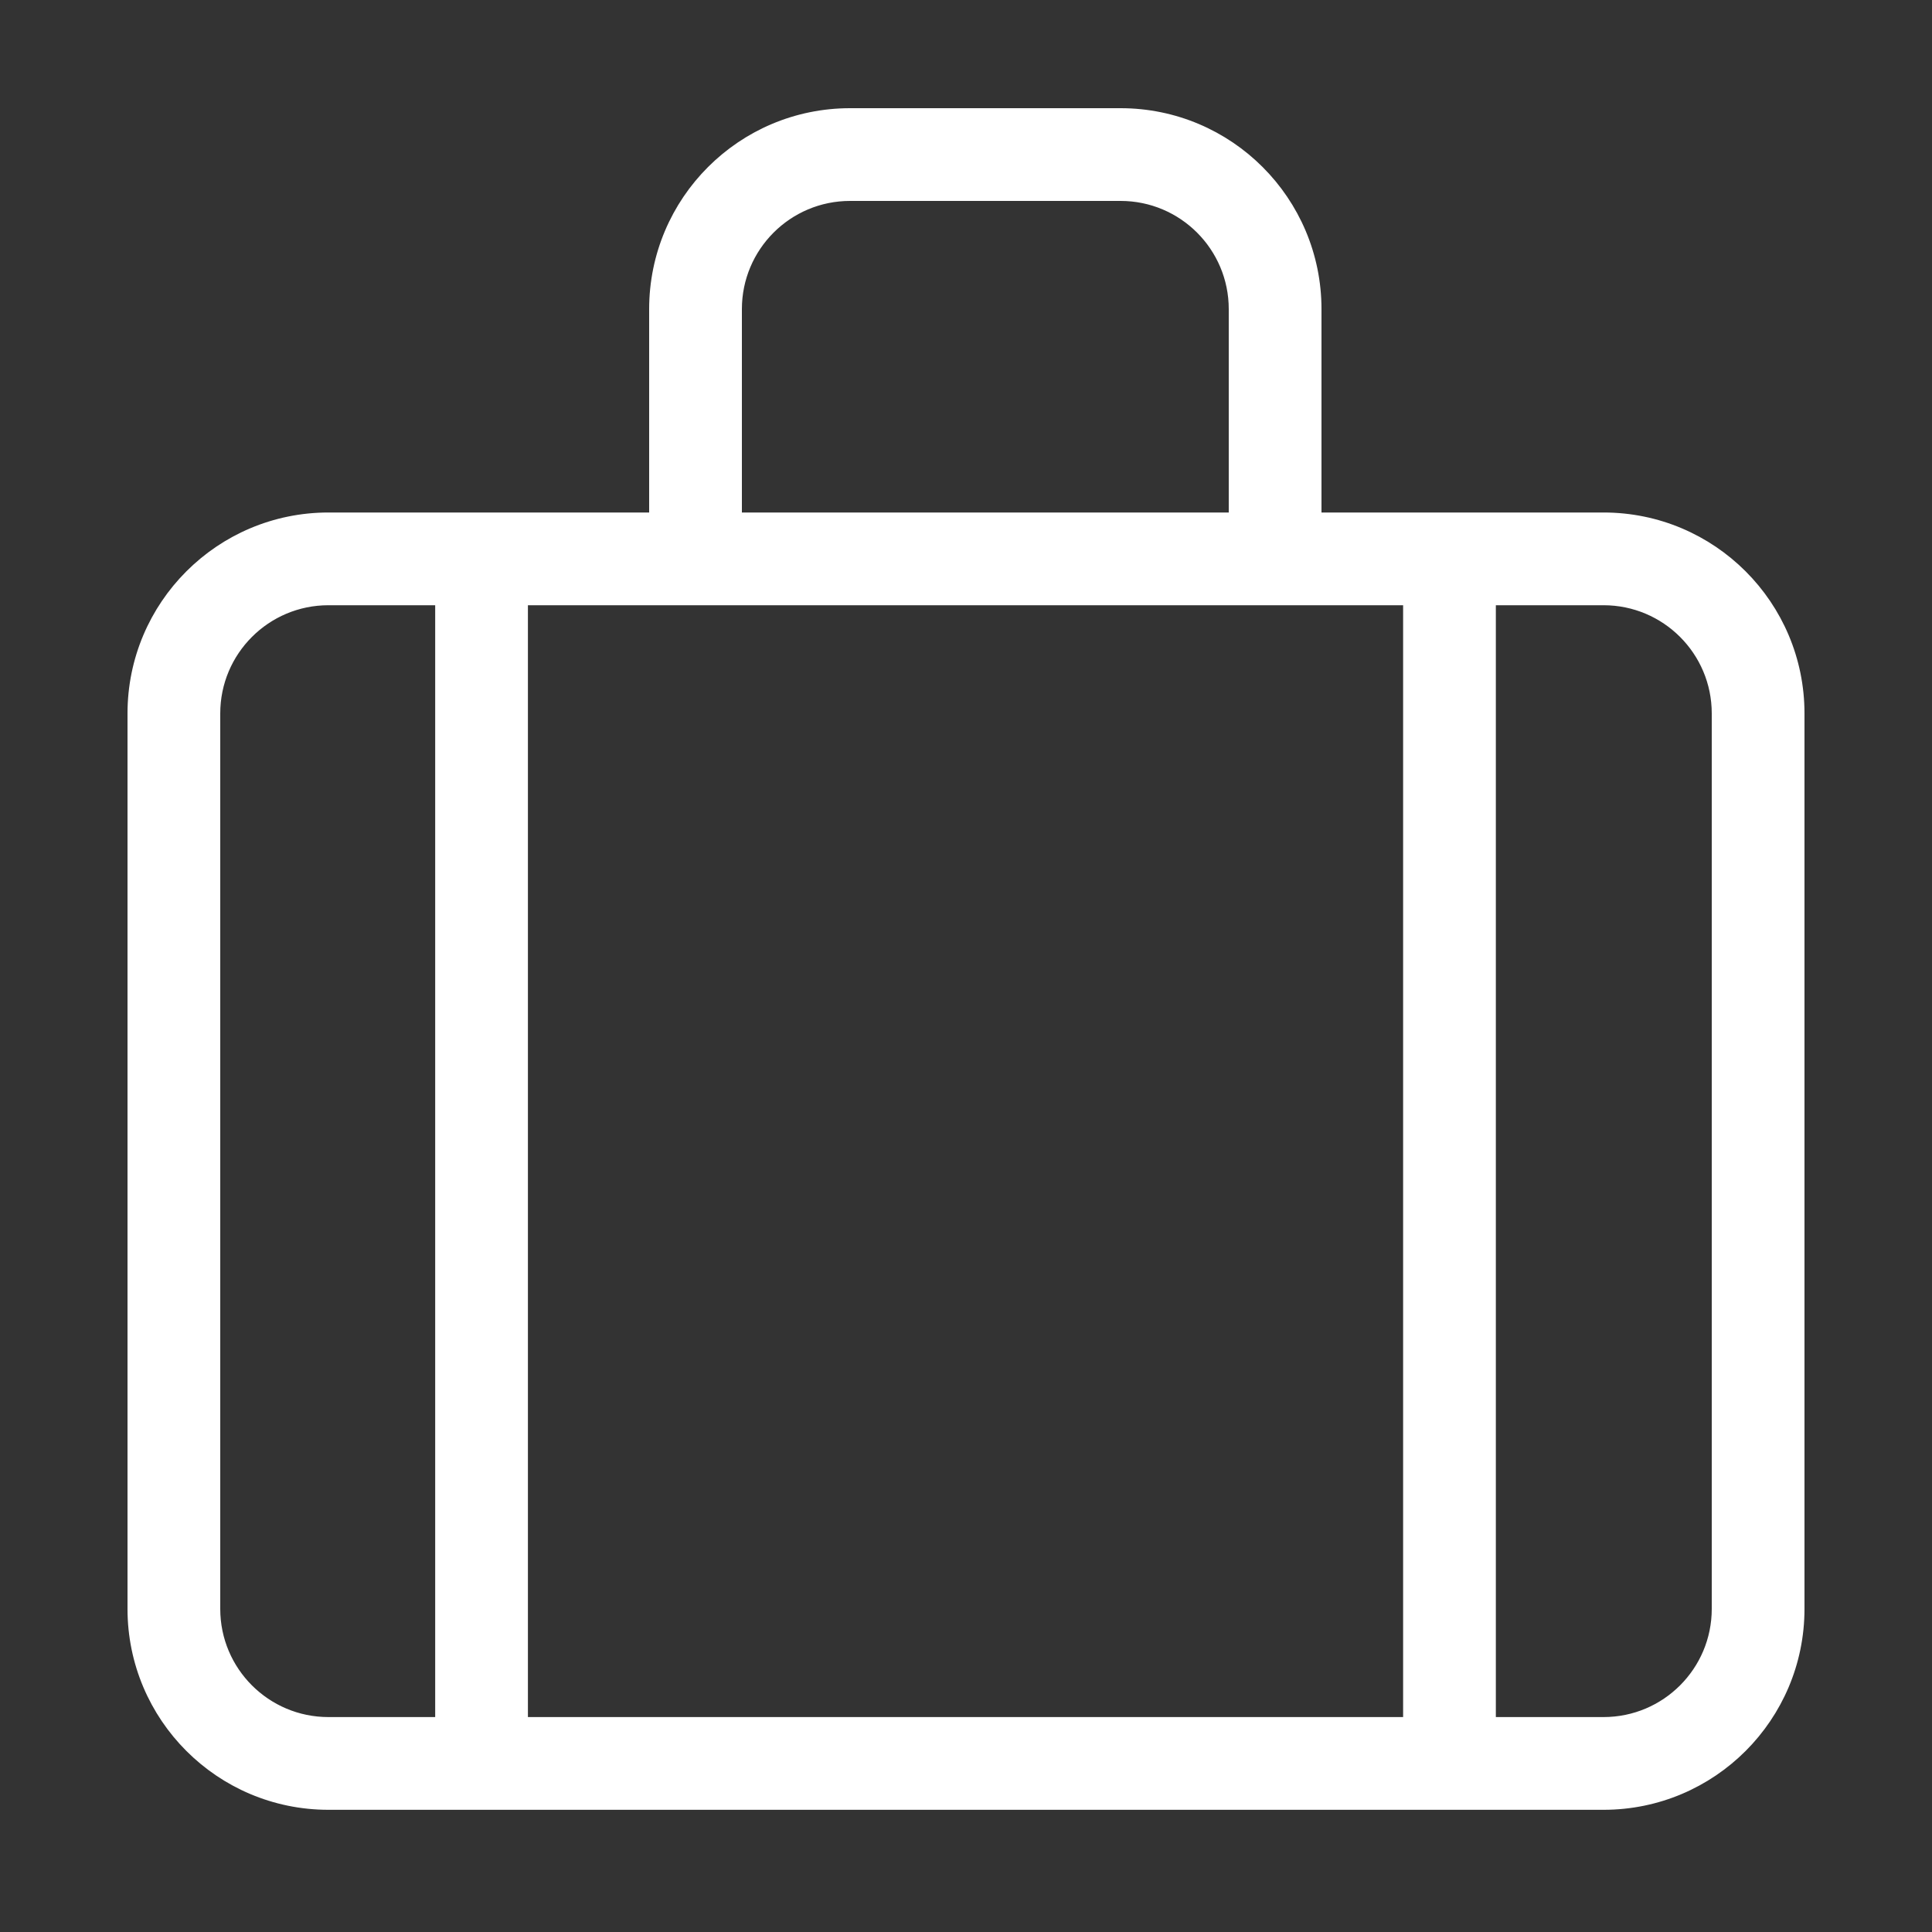 <!DOCTYPE svg PUBLIC "-//W3C//DTD SVG 1.1//EN" "http://www.w3.org/Graphics/SVG/1.1/DTD/svg11.dtd">
<!-- Uploaded to: SVG Repo, www.svgrepo.com, Transformed by: SVG Repo Mixer Tools -->
<svg fill="#ffffff" width="800px" height="800px" viewBox="0 0 1024 1024" xmlns="http://www.w3.org/2000/svg" stroke="#ffffff" stroke-width="8.192">
<rect x="0" y="0" width="1024" height="1024" fill="#333333" stroke="none"/>
<g id="SVGRepo_bgCarrier" stroke-width="0"/>
<g id="SVGRepo_tracerCarrier" stroke-linecap="round" stroke-linejoin="round"/>
<g id="SVGRepo_iconCarrier">
<path d="M849.92 914.176c33.93 0 61.44-27.51 61.44-61.44V378.132c0-33.93-27.51-61.44-61.44-61.44H174.08c-33.93 0-61.44 27.51-61.44 61.44v474.604c0 33.93 27.51 61.44 61.44 61.44h675.84zm0 40.96H174.08c-56.551 0-102.4-45.849-102.4-102.4V378.132c0-56.551 45.849-102.4 102.4-102.4h675.84c56.551 0 102.4 45.849 102.4 102.4v474.604c0 56.551-45.849 102.4-102.4 102.4z"/>
<path d="M234.752 297.444v622.551c0 11.311 9.169 20.48 20.48 20.48s20.48-9.169 20.48-20.48V297.444c0-11.311-9.169-20.48-20.48-20.48s-20.48 9.169-20.48 20.48zm513.024 9.918v622.551c0 11.311 9.169 20.48 20.48 20.48s20.48-9.169 20.48-20.48V307.362c0-11.311-9.169-20.48-20.48-20.48s-20.48 9.169-20.48 20.48zM389.12 286.72V163.84c0-33.93 27.51-61.44 61.44-61.44h143.36c33.93 0 61.44 27.51 61.44 61.44v122.88c0 11.311 9.169 20.48 20.48 20.48s20.48-9.169 20.48-20.48V163.84c0-56.551-45.849-102.4-102.4-102.4H450.56c-56.551 0-102.4 45.849-102.4 102.4v122.88c0 11.311 9.169 20.48 20.48 20.48s20.48-9.169 20.48-20.48z"/>
</g>
</svg>